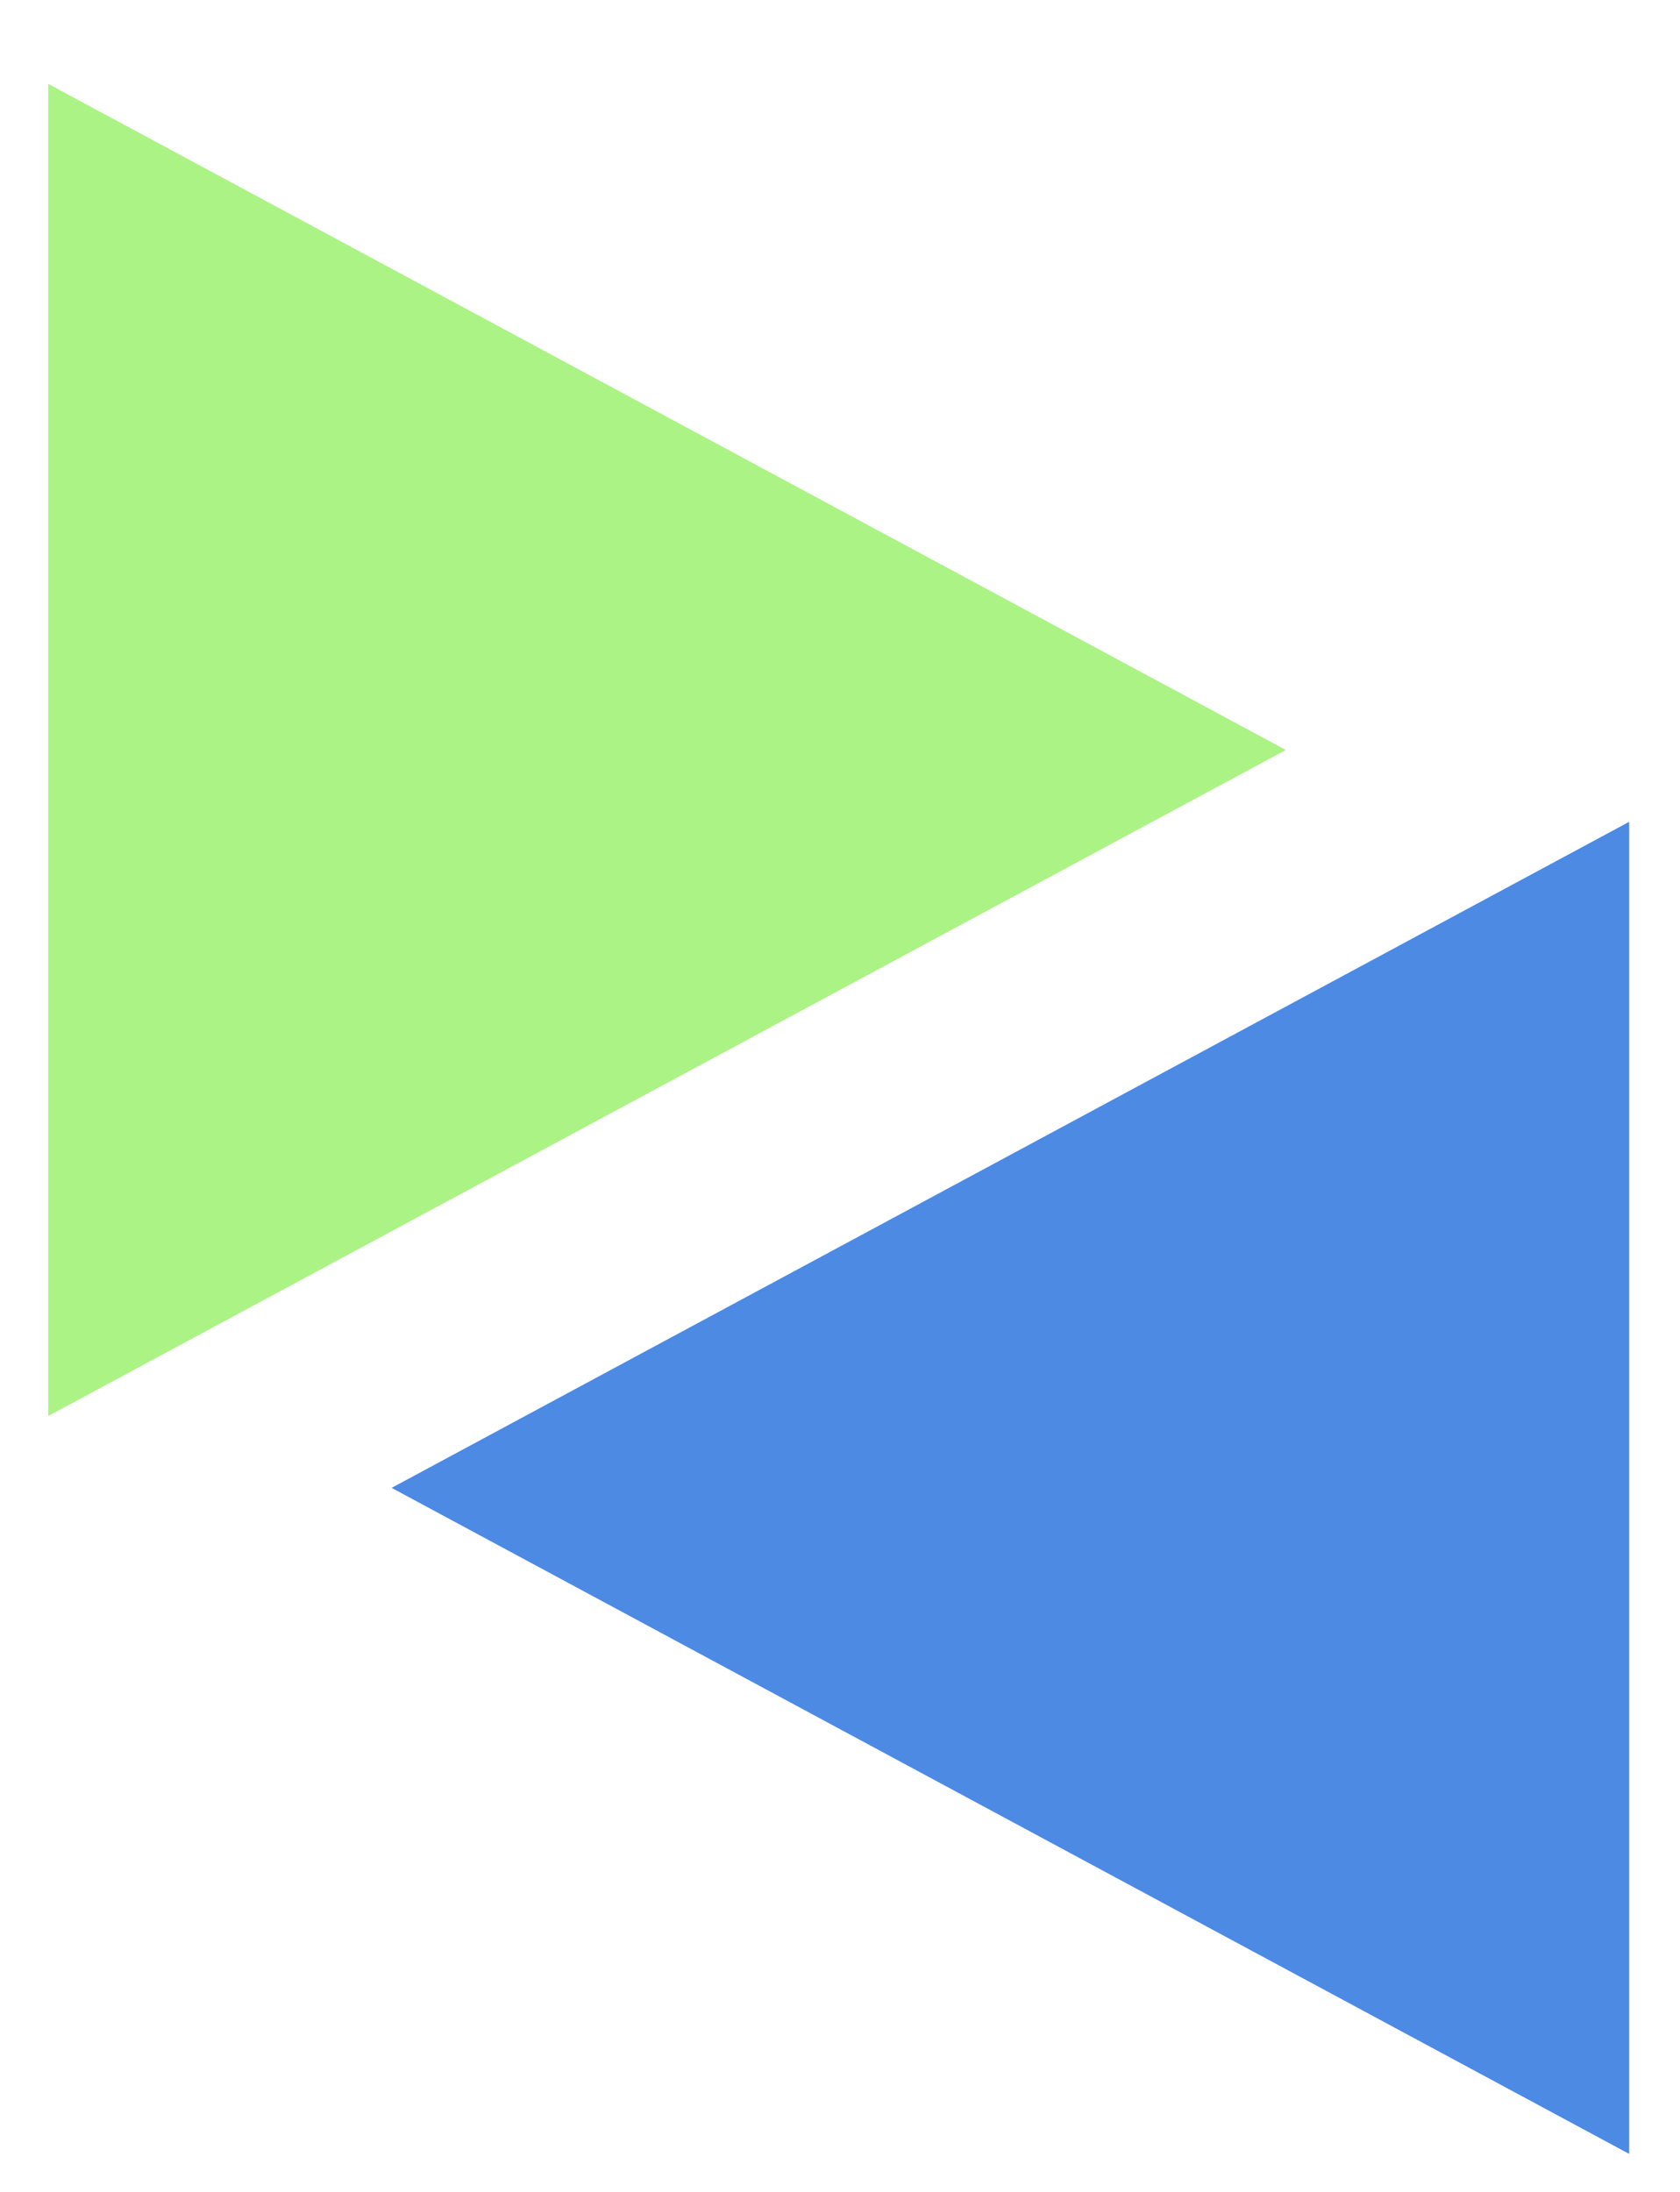 <svg width="46" height="60" viewBox="0 0 46 60" fill="none" xmlns="http://www.w3.org/2000/svg">
<g id="taxacedmy 1">
<g id="Group">
<g id="Group_2">
<path id="Vector" fill-rule="evenodd" clip-rule="evenodd" d="M10.723 40.728L44.609 22.495L44.609 58.96L10.723 40.728Z" fill="#4C8AE4"/>
</g>
<g id="Group_3">
<path id="Vector_2" fill-rule="evenodd" clip-rule="evenodd" d="M35.206 20.529L1.321 38.761V2.297L35.206 20.529Z" fill="#AAF384"/>
</g>
</g>
</g>
</svg>
